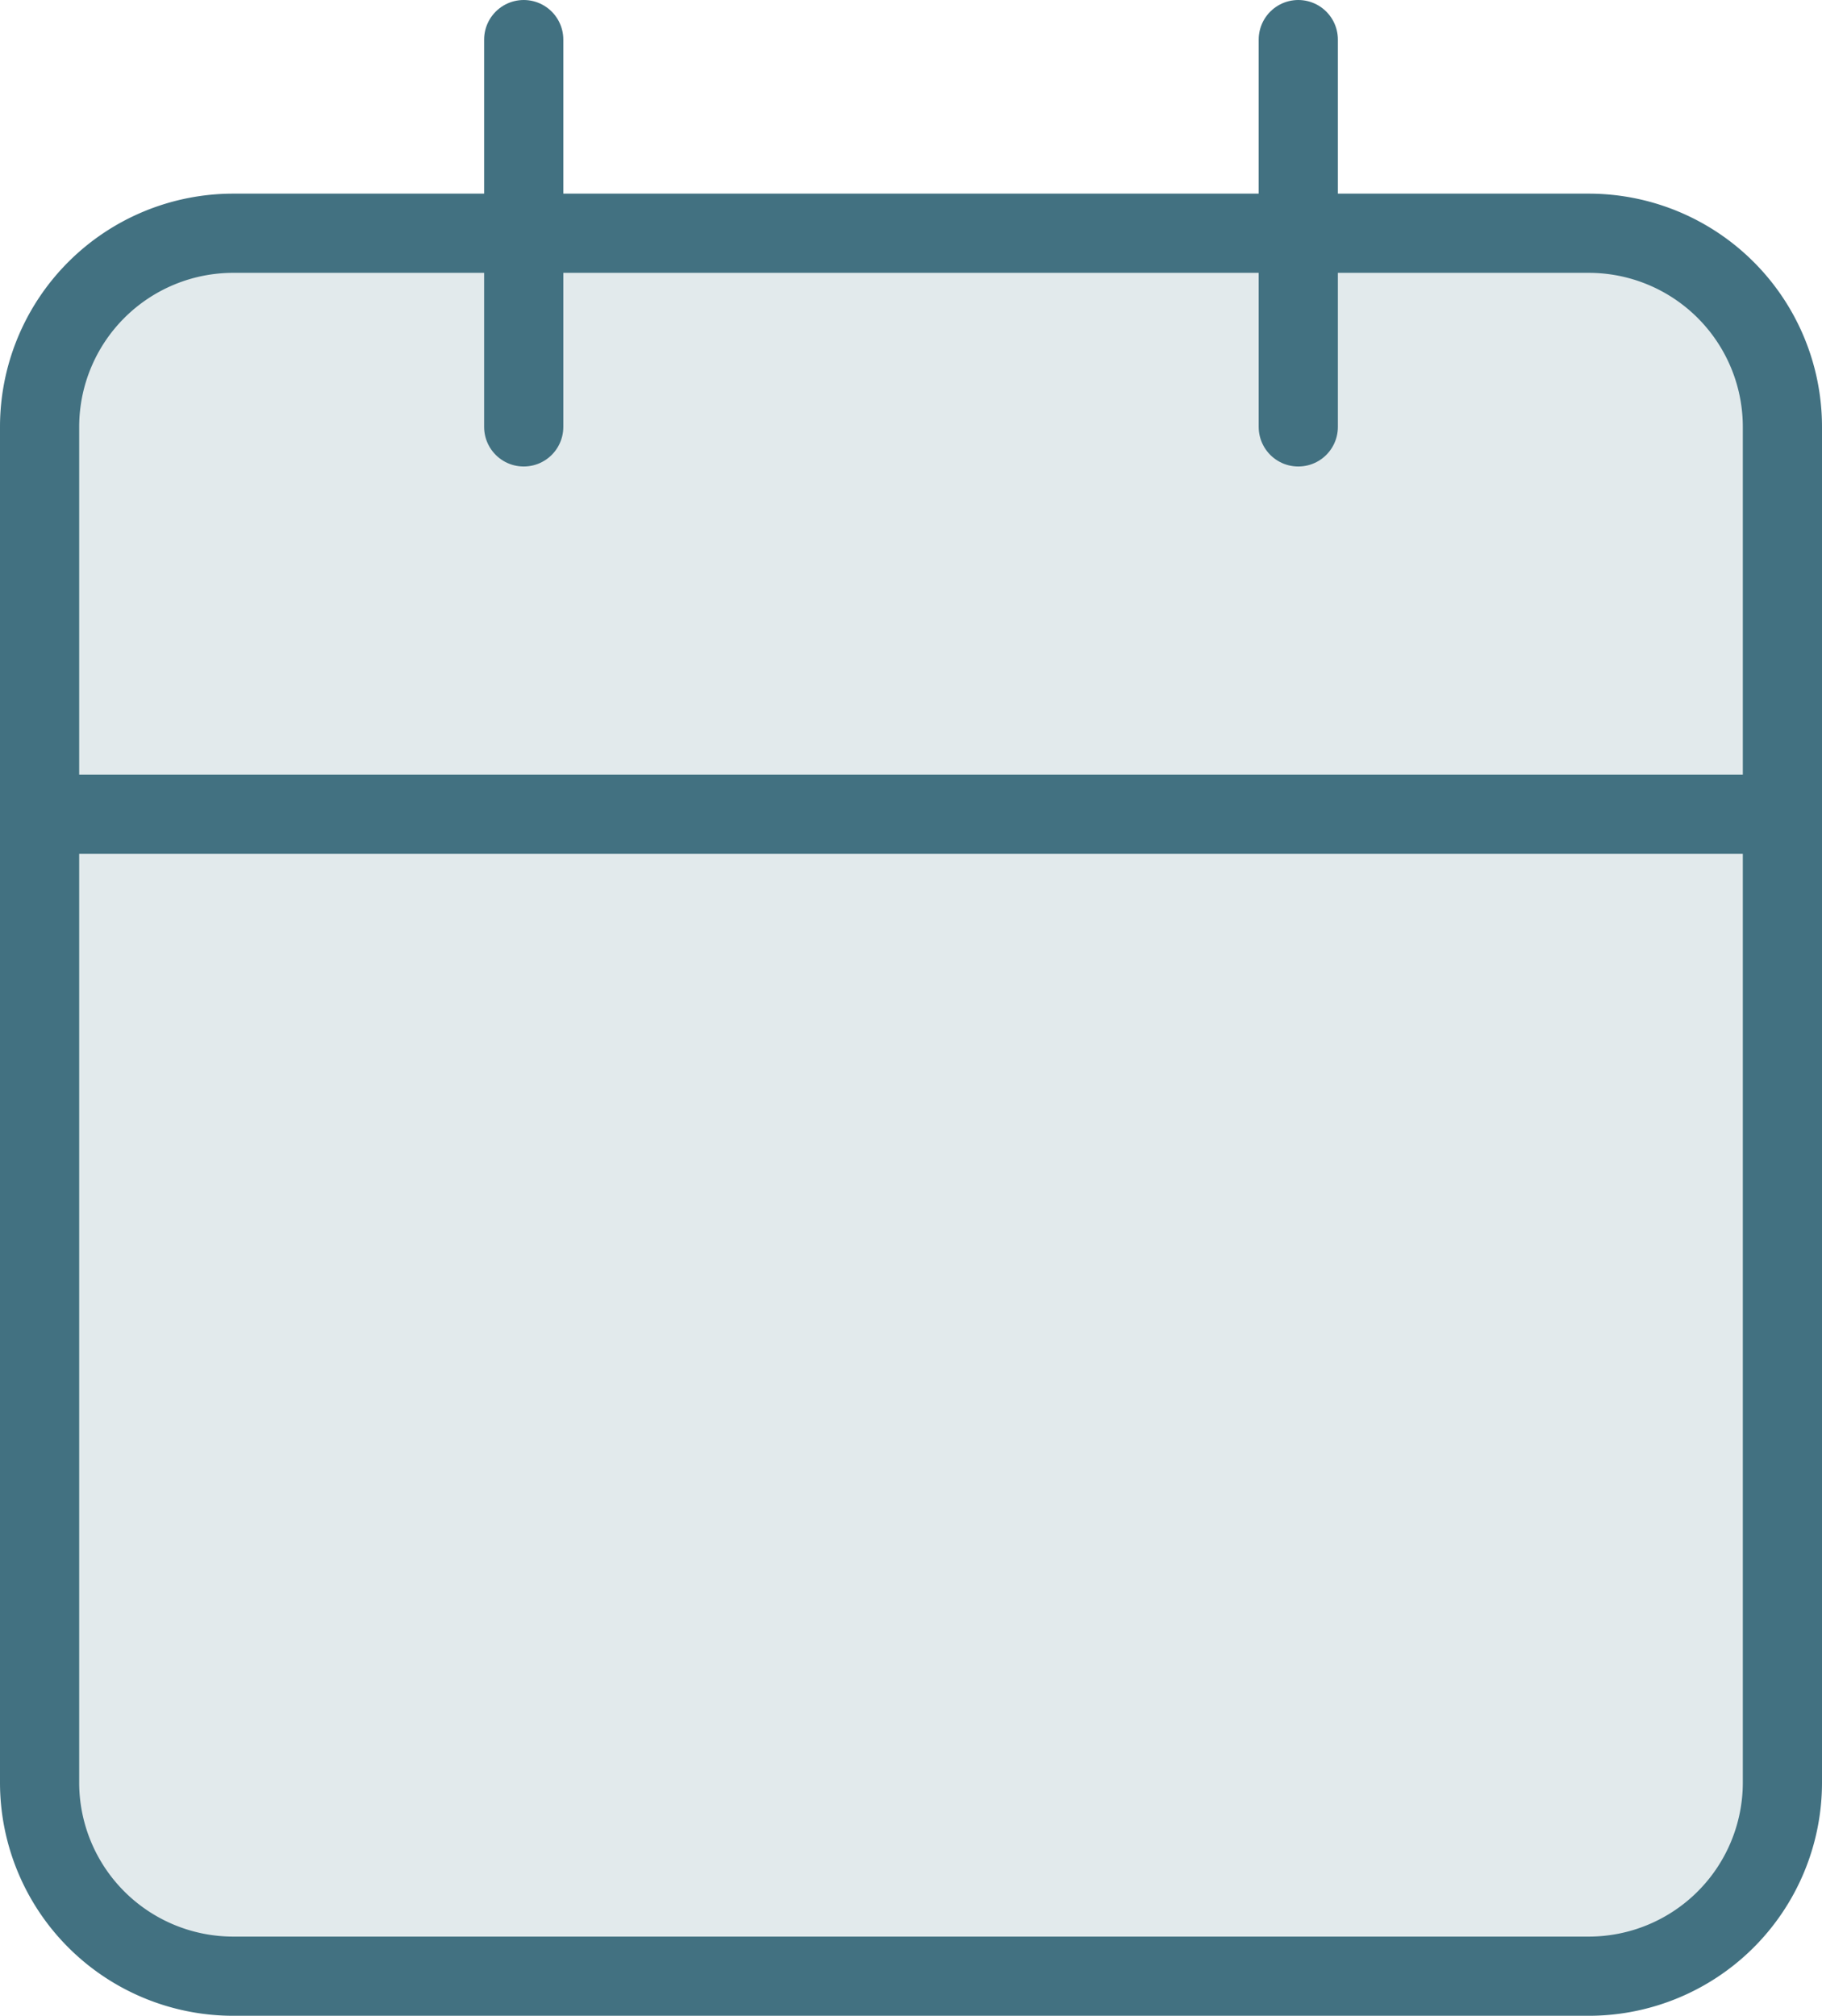 <?xml version="1.0" encoding="UTF-8"?><svg xmlns="http://www.w3.org/2000/svg" width="69.026" height="76.362" viewBox="0 0 69.026 76.362">
  <g id="Icon_feather-calendar" data-name="Icon feather-calendar" transform="translate(1.5 1.5)">
    <path id="Path_1771" data-name="Path 1771" d="M11.836,6H63.19a7.336,7.336,0,0,1,7.336,7.336V64.69a7.336,7.336,0,0,1-7.336,7.336H11.836A7.336,7.336,0,0,1,4.5,64.69V13.336A7.336,7.336,0,0,1,11.836,6Z" transform="translate(-4.5 1.336)" fill="rgba(66,113,129,0.15)" stroke="#427181" stroke-linecap="round" stroke-linejoin="round" stroke-width="3"/>
    <path id="Path_1772" data-name="Path 1772" d="M24,3V17.672" transform="translate(23.685 -3)" fill="rgba(66,113,129,0.15)" stroke="#427181" stroke-linecap="round" stroke-linejoin="round" stroke-width="3"/>
    <path id="Path_1773" data-name="Path 1773" d="M12,3V17.672" transform="translate(6.341 -3)" fill="rgba(66,113,129,0.15)" stroke="#427181" stroke-linecap="round" stroke-linejoin="round" stroke-width="3"/>
    <path id="Path_1774" data-name="Path 1774" d="M4.5,15H70.526" transform="translate(-4.5 14.345)" fill="rgba(66,113,129,0.15)" stroke="#427181" stroke-linecap="round" stroke-linejoin="round" stroke-width="3"/>
  </g>
</svg>
